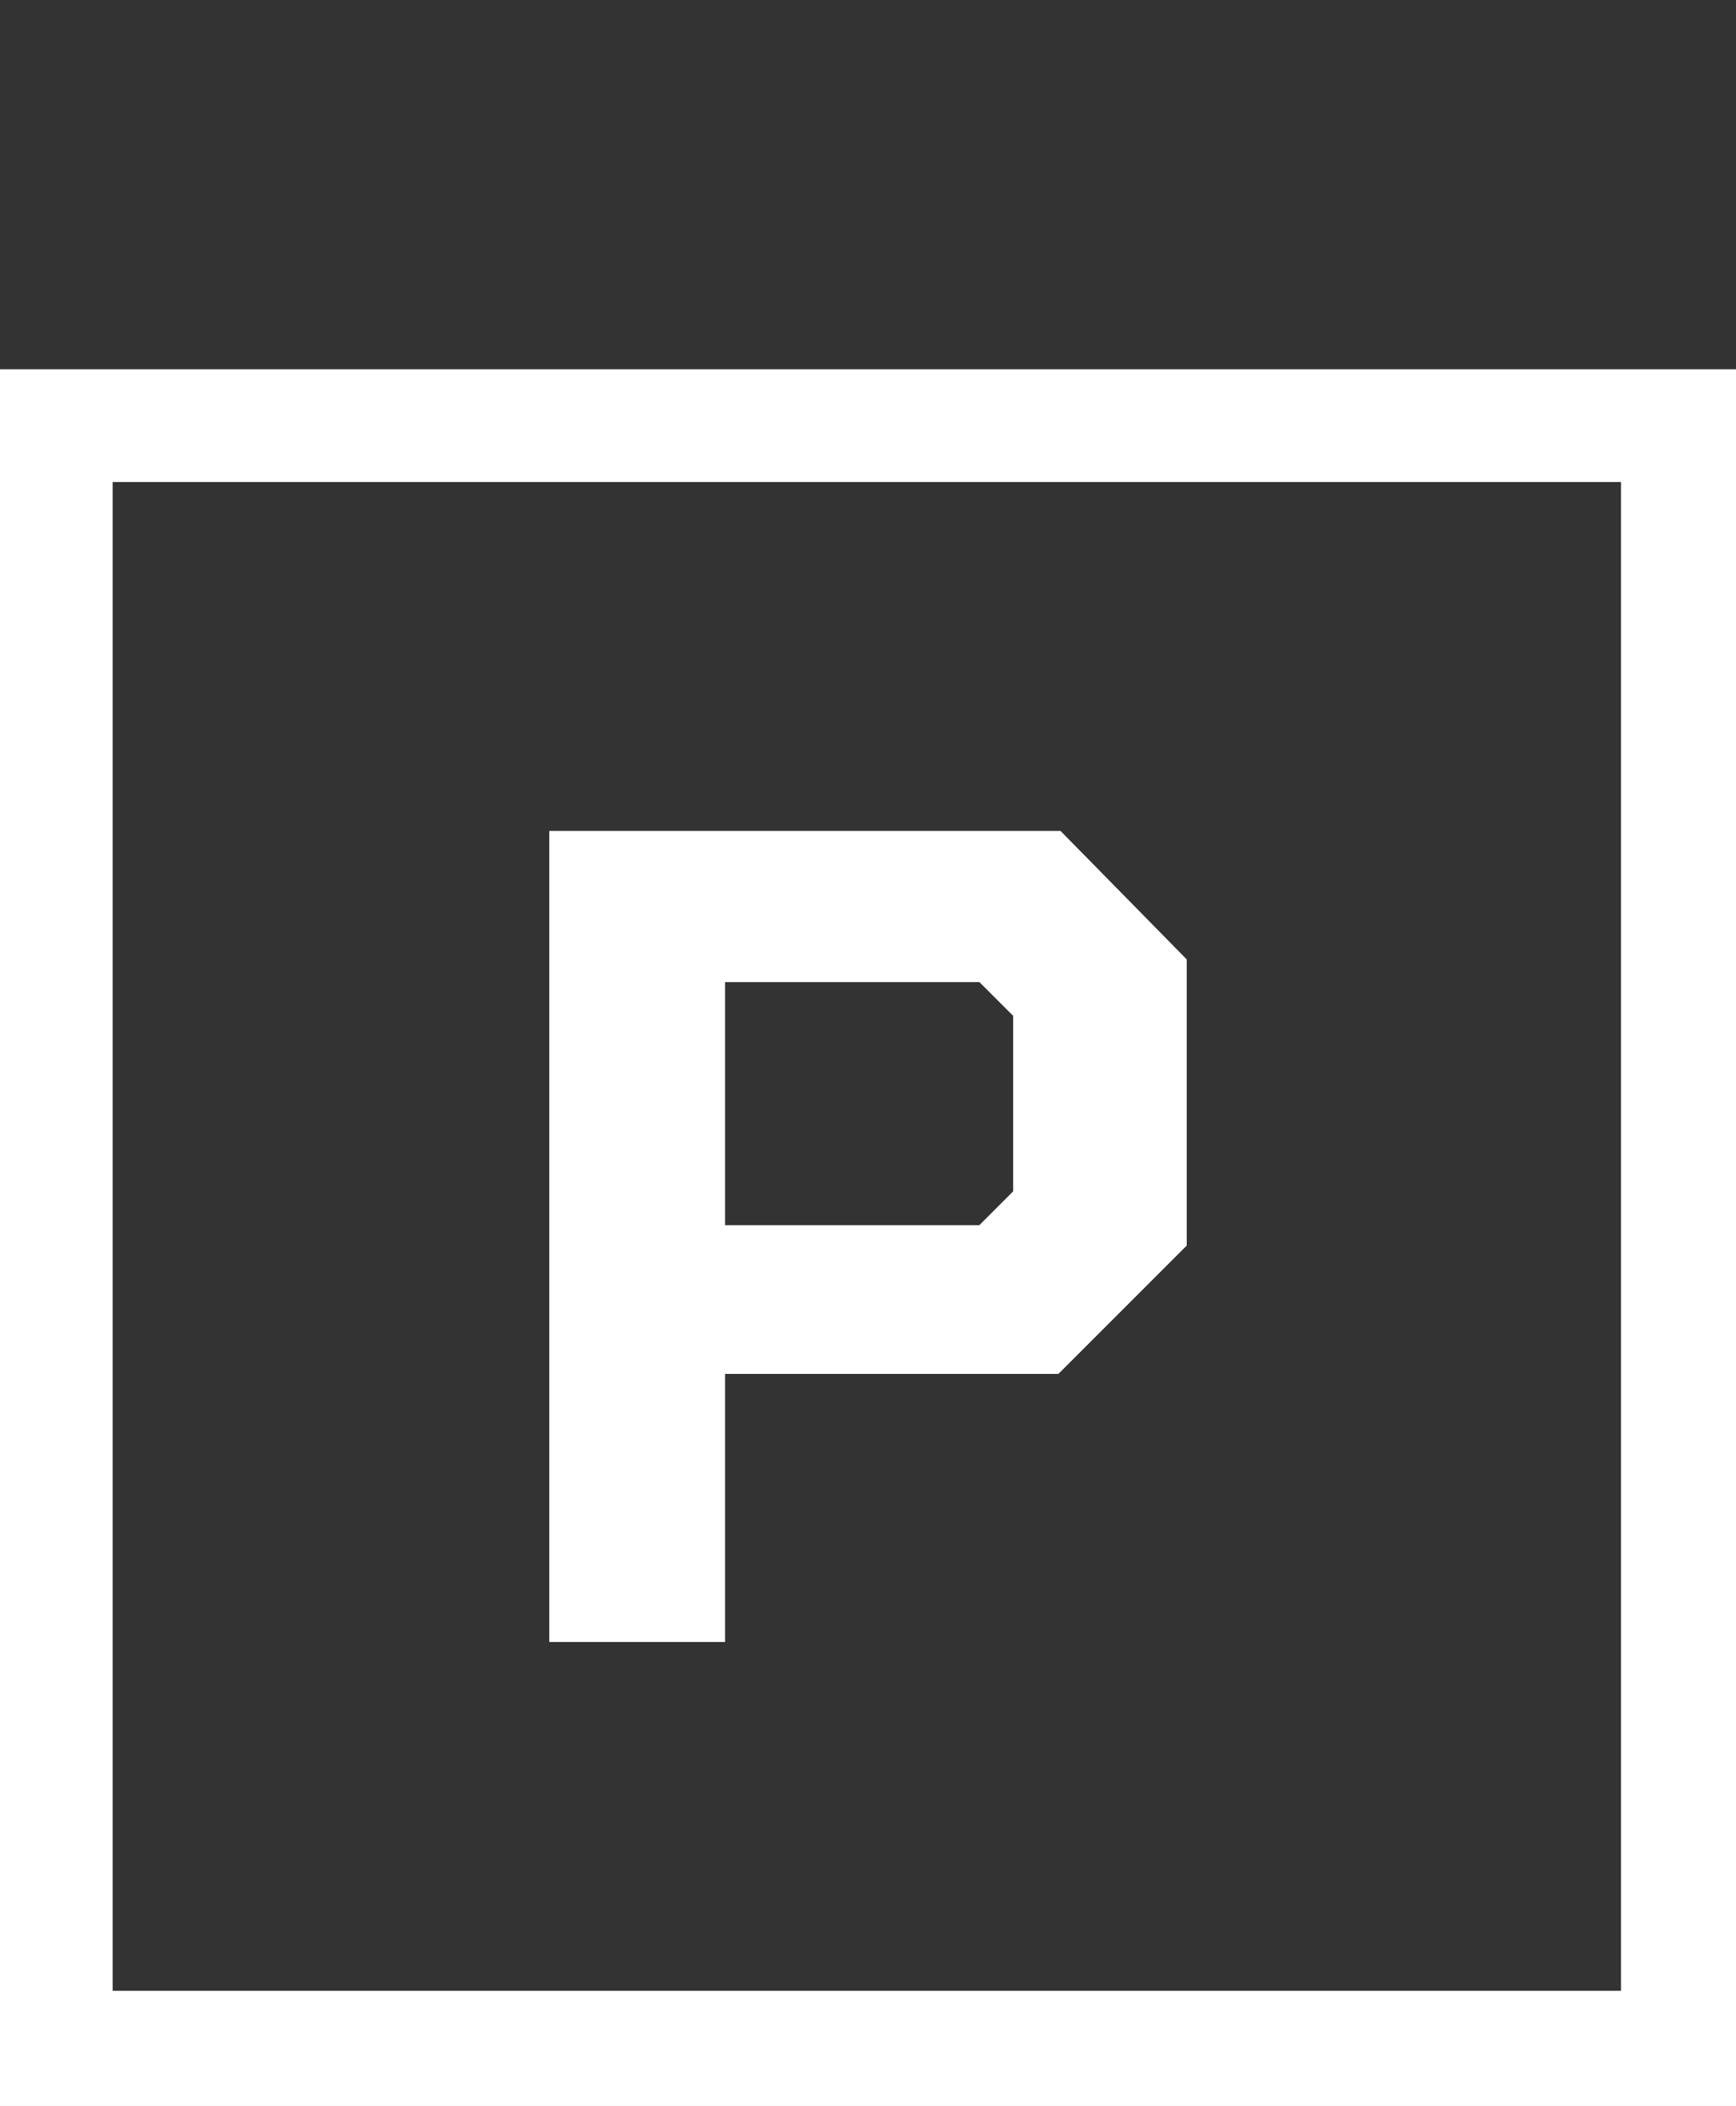 <?xml version="1.0" encoding="utf-8"?>
<!-- Generator: Adobe Illustrator 28.2.0, SVG Export Plug-In . SVG Version: 6.00 Build 0)  -->
<svg version="1.1" id="Laag_1" xmlns="http://www.w3.org/2000/svg" xmlns:xlink="http://www.w3.org/1999/xlink" x="0px" y="0px"
	 viewBox="0 0 77.1 93.5" style="enable-background:new 0 0 77.1 93.5;" xml:space="preserve">
<rect x="0" y="0" width="77.1" height="93.5" fill="#333333" stroke="none"/>
<style type="text/css">
	.st0{fill:#FFFFFF;}
</style>
<g>
	<path class="st0" d="M32.2,61H47l5.7-5.7V42.6l-5.6-5.7H24.4v36h7.8V61z M32.2,43.6h11.3l1.5,1.5v7.8l-1.5,1.5H32.2V43.6z"/>
	<path class="st0" d="M0,16.4v77.1h77.1V16.4H0z M72,88.4H5v-67h67V88.4z"/>
</g>
<g>
	<path class="st0" d="M32.2,61H47l5.7-5.7V42.6l-5.6-5.7H24.4v36h7.8V61z M32.2,43.6h11.3l1.5,1.5v7.8l-1.5,1.5H32.2V43.6z"/>
	<path class="st0" d="M0,16.4v77.1h77.1V16.4H0z M72,88.4H5v-67h67V88.4z"/>
</g>
</svg>
